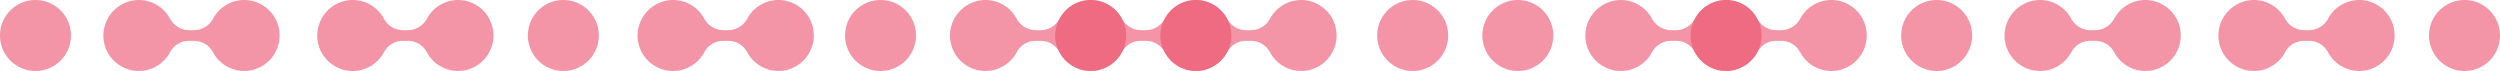 <?xml version="1.0" encoding="UTF-8"?>
<svg xmlns="http://www.w3.org/2000/svg" width="270" height="7.663" viewBox="0 0 270 7.663">
  <defs>
    <style>.a{fill:rgba(235,79,107,0.6);}</style>
  </defs>
  <g transform="translate(-1175 -403)">
    <path class="a" d="M2402.269,716.771a3.829,3.829,0,0,1-7.215-1.914,3.865,3.865,0,0,1,3.555-3.693,3.821,3.821,0,0,1,3.637,2,2.363,2.363,0,0,0,2.071,1.248h.515a2.361,2.361,0,0,0,2.071-1.248,3.822,3.822,0,0,1,3.638-2,3.832,3.832,0,0,1-.274,7.653,3.822,3.822,0,0,1-3.387-2.046,2.307,2.307,0,0,0-2.049-1.206h-.515A2.3,2.3,0,0,0,2402.269,716.771Z" transform="translate(-980.465 -308.154)"></path>
    <path class="a" d="M2402.269,716.771a3.829,3.829,0,0,1-7.215-1.914,3.865,3.865,0,0,1,3.555-3.693,3.821,3.821,0,0,1,3.637,2,2.363,2.363,0,0,0,2.071,1.248h.515a2.361,2.361,0,0,0,2.071-1.248,3.822,3.822,0,0,1,3.638-2,3.832,3.832,0,0,1-.274,7.653,3.822,3.822,0,0,1-3.387-2.046,2.307,2.307,0,0,0-2.049-1.206h-.515A2.3,2.3,0,0,0,2402.269,716.771Z" transform="translate(-1185.791 -308.154)"></path>
    <path class="a" d="M2402.269,716.771a3.829,3.829,0,0,1-7.215-1.914,3.865,3.865,0,0,1,3.555-3.693,3.821,3.821,0,0,1,3.637,2,2.363,2.363,0,0,0,2.071,1.248h.515a2.361,2.361,0,0,0,2.071-1.248,3.822,3.822,0,0,1,3.638-2,3.832,3.832,0,0,1-.274,7.653,3.822,3.822,0,0,1-3.387-2.046,2.307,2.307,0,0,0-2.049-1.206h-.515A2.3,2.3,0,0,0,2402.269,716.771Z" transform="translate(-1151.193 -308.154)"></path>
    <path class="a" d="M2402.269,716.771a3.829,3.829,0,0,1-7.215-1.914,3.865,3.865,0,0,1,3.555-3.693,3.821,3.821,0,0,1,3.637,2,2.363,2.363,0,0,0,2.071,1.248h.515a2.361,2.361,0,0,0,2.071-1.248,3.822,3.822,0,0,1,3.638-2,3.832,3.832,0,0,1-.274,7.653,3.822,3.822,0,0,1-3.387-2.046,2.307,2.307,0,0,0-2.049-1.206h-.515A2.3,2.3,0,0,0,2402.269,716.771Z" transform="translate(-1094.734 -308.154)"></path>
    <path class="a" d="M2402.269,716.771a3.829,3.829,0,0,1-7.215-1.914,3.865,3.865,0,0,1,3.555-3.693,3.821,3.821,0,0,1,3.637,2,2.363,2.363,0,0,0,2.071,1.248h.515a2.361,2.361,0,0,0,2.071-1.248,3.822,3.822,0,0,1,3.638-2,3.832,3.832,0,0,1-.274,7.653,3.822,3.822,0,0,1-3.387-2.046,2.307,2.307,0,0,0-2.049-1.206h-.515A2.3,2.3,0,0,0,2402.269,716.771Z" transform="translate(-1106.094 -308.154)"></path>
    <path class="a" d="M2402.269,716.771a3.829,3.829,0,0,1-7.215-1.914,3.865,3.865,0,0,1,3.555-3.693,3.821,3.821,0,0,1,3.637,2,2.363,2.363,0,0,0,2.071,1.248h.515a2.361,2.361,0,0,0,2.071-1.248,3.822,3.822,0,0,1,3.638-2,3.832,3.832,0,0,1-.274,7.653,3.822,3.822,0,0,1-3.387-2.046,2.307,2.307,0,0,0-2.049-1.206h-.515A2.3,2.3,0,0,0,2402.269,716.771Z" transform="translate(-1117.454 -308.154)"></path>
    <path class="a" d="M2402.269,716.771a3.829,3.829,0,0,1-7.215-1.914,3.865,3.865,0,0,1,3.555-3.693,3.821,3.821,0,0,1,3.637,2,2.363,2.363,0,0,0,2.071,1.248h.515a2.361,2.361,0,0,0,2.071-1.248,3.822,3.822,0,0,1,3.638-2,3.832,3.832,0,0,1-.274,7.653,3.822,3.822,0,0,1-3.387-2.046,2.307,2.307,0,0,0-2.049-1.206h-.515A2.3,2.3,0,0,0,2402.269,716.771Z" transform="translate(-1037.475 -308.154)"></path>
    <path class="a" d="M2402.269,716.771a3.829,3.829,0,0,1-7.215-1.914,3.865,3.865,0,0,1,3.555-3.693,3.821,3.821,0,0,1,3.637,2,2.363,2.363,0,0,0,2.071,1.248h.515a2.361,2.361,0,0,0,2.071-1.248,3.822,3.822,0,0,1,3.638-2,3.832,3.832,0,0,1-.274,7.653,3.822,3.822,0,0,1-3.387-2.046,2.307,2.307,0,0,0-2.049-1.206h-.515A2.3,2.3,0,0,0,2402.269,716.771Z" transform="translate(-1048.835 -308.154)"></path>
    <path class="a" d="M2402.269,716.771a3.829,3.829,0,0,1-7.215-1.914,3.865,3.865,0,0,1,3.555-3.693,3.821,3.821,0,0,1,3.637,2,2.363,2.363,0,0,0,2.071,1.248h.515a2.361,2.361,0,0,0,2.071-1.248,3.822,3.822,0,0,1,3.638-2,3.832,3.832,0,0,1-.274,7.653,3.822,3.822,0,0,1-3.387-2.046,2.307,2.307,0,0,0-2.049-1.206h-.515A2.3,2.3,0,0,0,2402.269,716.771Z" transform="translate(-1003.562 -308.154)"></path>
    <path class="a" d="M2402.269,716.771a3.829,3.829,0,0,1-7.215-1.914,3.865,3.865,0,0,1,3.555-3.693,3.821,3.821,0,0,1,3.637,2,2.363,2.363,0,0,0,2.071,1.248h.515a2.361,2.361,0,0,0,2.071-1.248,3.822,3.822,0,0,1,3.638-2,3.832,3.832,0,0,1-.274,7.653,3.822,3.822,0,0,1-3.387-2.046,2.307,2.307,0,0,0-2.049-1.206h-.515A2.3,2.3,0,0,0,2402.269,716.771Z" transform="translate(-1208.889 -308.154)"></path>
    <path class="a" d="M2332.094,718.817a3.831,3.831,0,1,1,3.832-3.831A3.831,3.831,0,0,1,2332.094,718.817Z" transform="translate(-890.927 -308.154)"></path>
    <path class="a" d="M2332.094,718.817a3.831,3.831,0,1,1,3.832-3.831A3.831,3.831,0,0,1,2332.094,718.817Z" transform="translate(-1096.254 -308.154)"></path>
    <path class="a" d="M2332.094,718.817a3.831,3.831,0,1,1,3.832-3.831A3.831,3.831,0,0,1,2332.094,718.817Z" transform="translate(-993.168 -308.154)"></path>
    <path class="a" d="M2332.094,718.817a3.831,3.831,0,1,1,3.832-3.831A3.831,3.831,0,0,1,2332.094,718.817Z" transform="translate(-1004.527 -308.154)"></path>
    <path class="a" d="M2332.094,718.817a3.831,3.831,0,1,1,3.832-3.831A3.831,3.831,0,0,1,2332.094,718.817Z" transform="translate(-1061.997 -308.154)"></path>
    <path class="a" d="M2332.094,718.817a3.831,3.831,0,1,1,3.832-3.831A3.831,3.831,0,0,1,2332.094,718.817Z" transform="translate(-947.938 -308.154)"></path>
    <path class="a" d="M2332.094,718.817a3.831,3.831,0,1,1,3.832-3.831A3.831,3.831,0,0,1,2332.094,718.817Z" transform="translate(-1153.264 -308.154)"></path>
  </g>
</svg>
